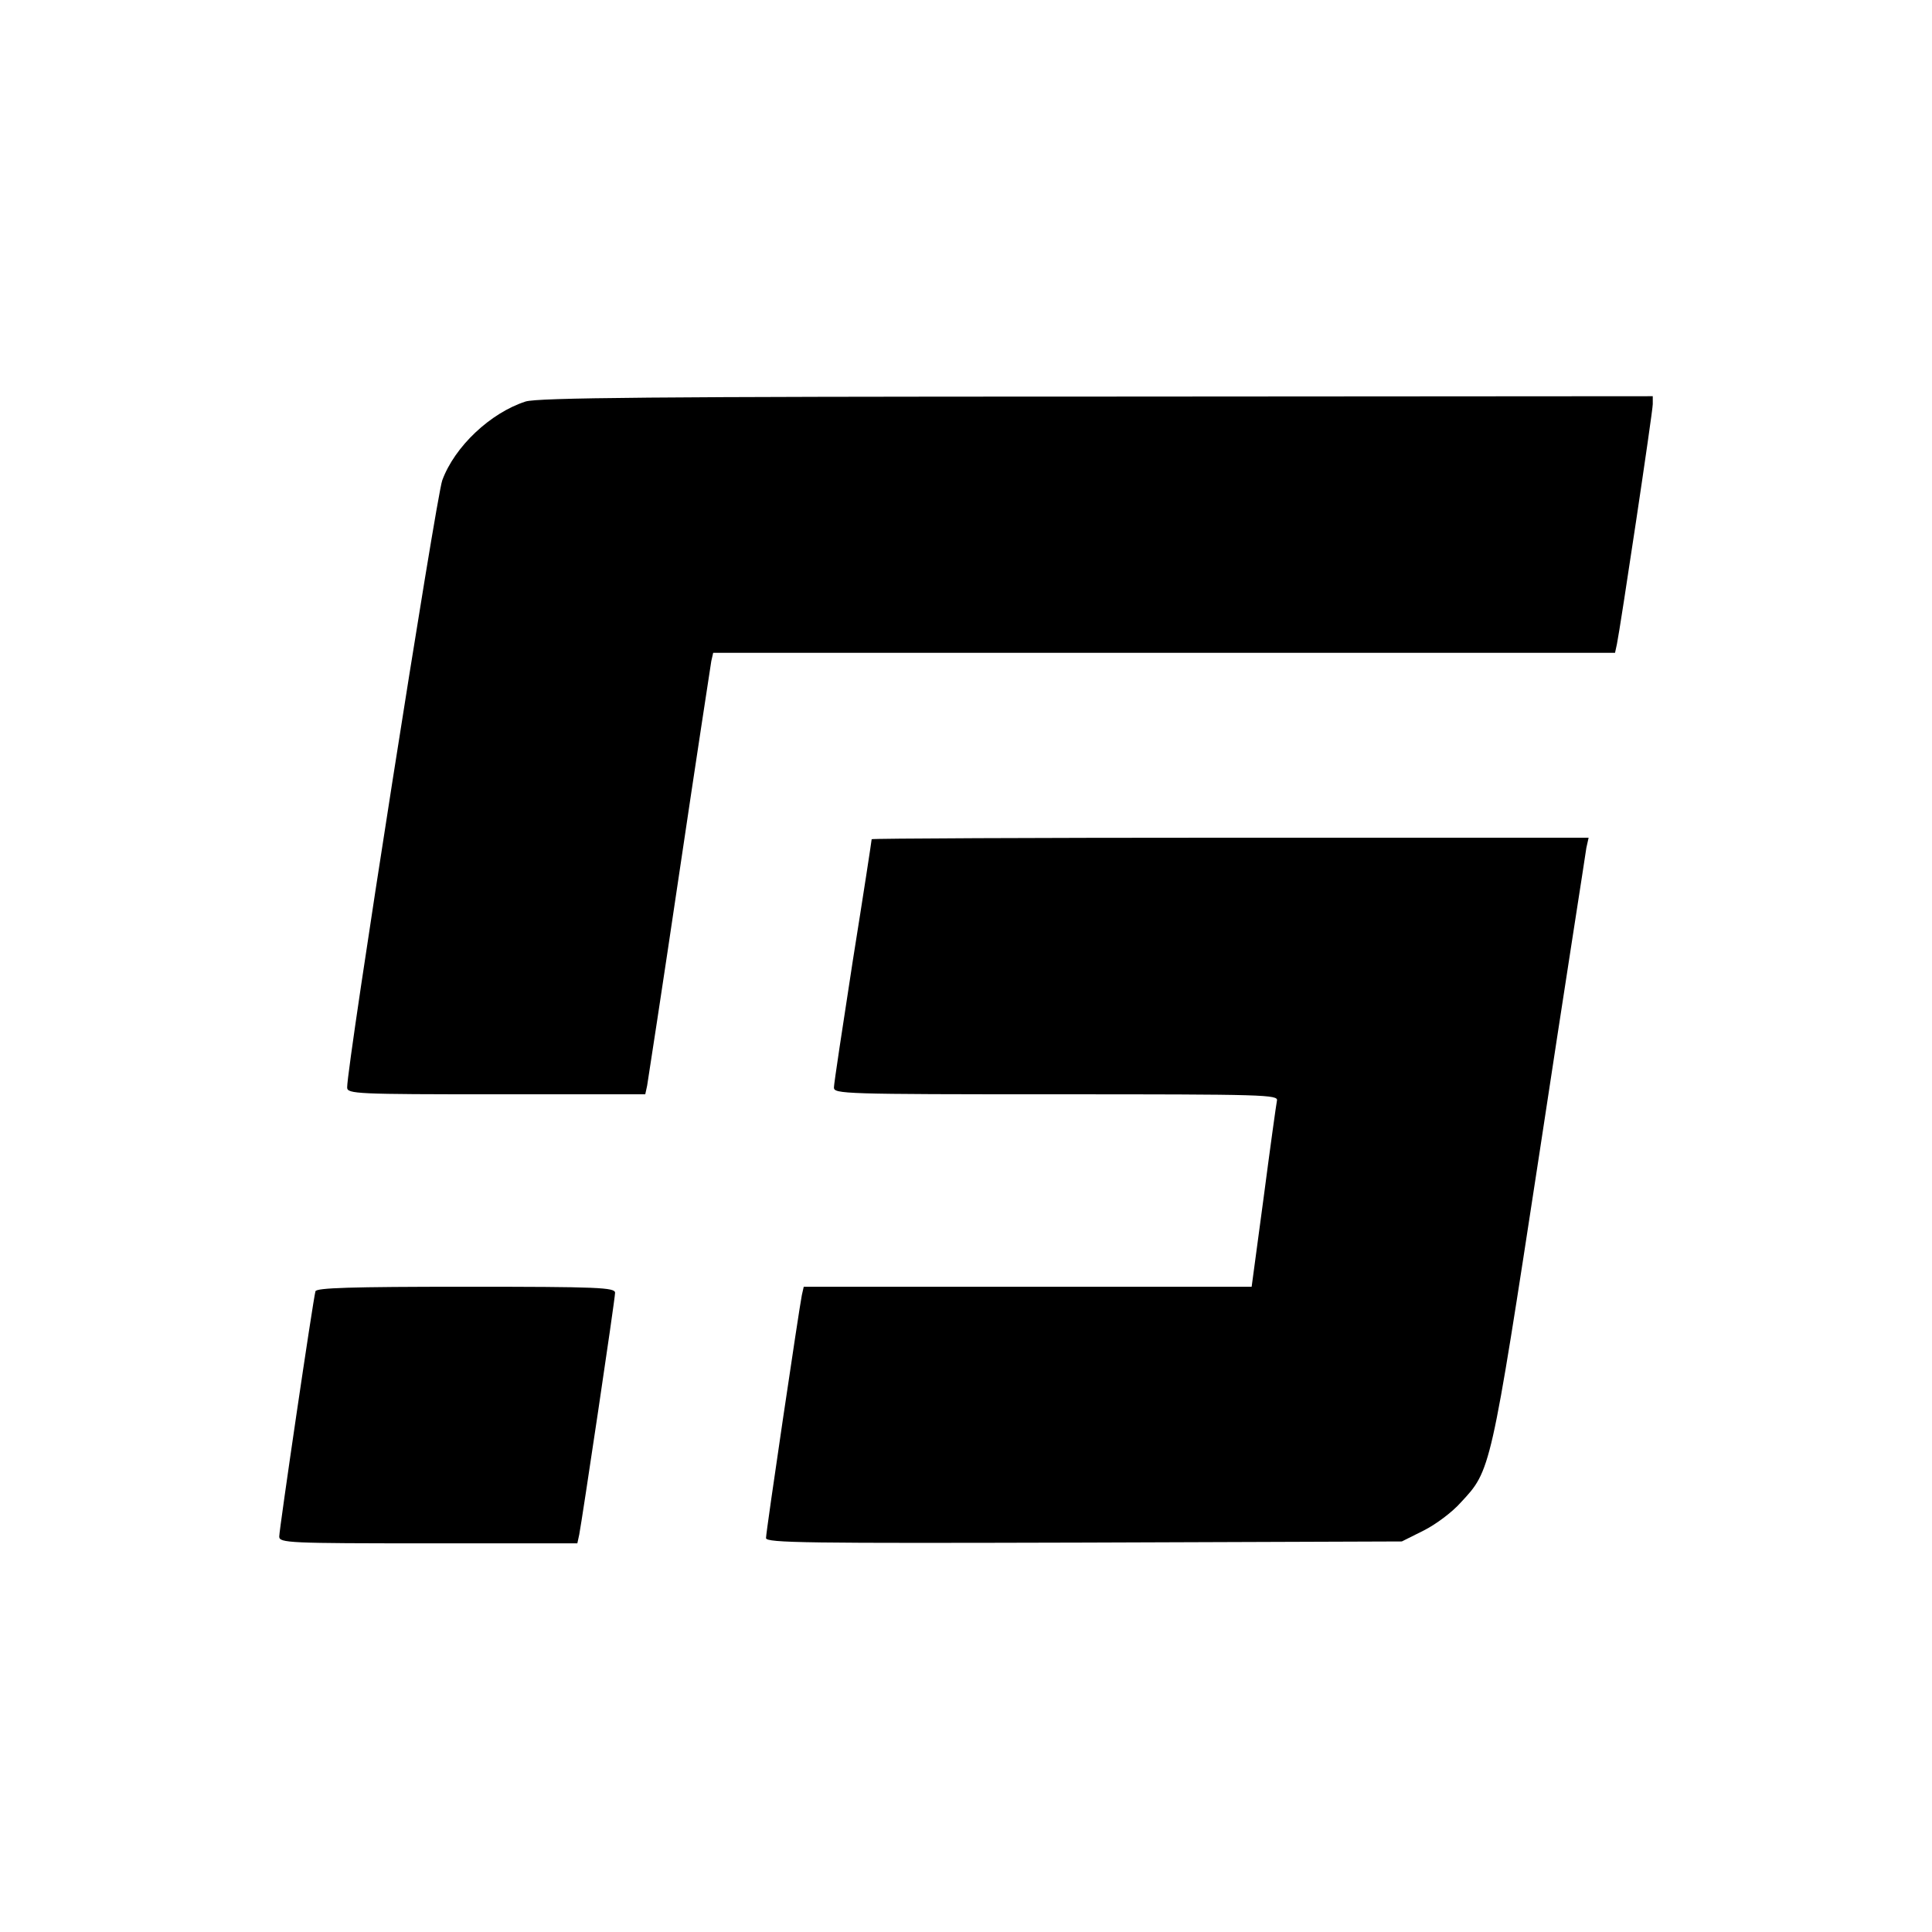 <?xml version="1.0" standalone="no"?>
<!DOCTYPE svg PUBLIC "-//W3C//DTD SVG 20010904//EN"
 "http://www.w3.org/TR/2001/REC-SVG-20010904/DTD/svg10.dtd">
<svg version="1.0" xmlns="http://www.w3.org/2000/svg"
 width="512pt" height="512pt" viewBox="0 0 512 512"
 preserveAspectRatio="xMidYMid meet">
<g transform="translate(0,512) scale(0.1,-0.1)"
fill="#000000" stroke="none">
<path d="M1393 4056 c-93 -30 -188 -119 -221 -209 -16 -44 -253 -1553 -252
-1609 0 -17 26 -18 395 -18 l395 0 5 23 c2 12 41 265 85 562 44 297 83 550 85
563 l5 22 1195 0 1195 0 5 23 c9 43 95 616 95 636 l0 21 -1472 -1 c-1183 0
-1481 -3 -1515 -13z"/>
<path d="M2310 2896 c0 -3 -22 -147 -50 -322 -27 -175 -50 -326 -50 -336 0
-17 25 -18 589 -18 556 0 589 -1 585 -17 -2 -10 -18 -125 -35 -255 l-32 -238
-593 0 -594 0 -5 -22 c-7 -34 -95 -627 -95 -644 0 -13 108 -14 843 -12 l842 3
58 29 c32 16 76 49 98 74 80 86 79 79 209 928 65 429 122 791 124 807 l6 27
-950 0 c-523 0 -950 -2 -950 -4z"/>
<path d="M836 1698 c-6 -20 -96 -631 -96 -650 0 -17 26 -18 395 -18 l395 0 5
23 c7 35 95 624 95 641 0 14 -43 16 -395 16 -308 0 -396 -3 -399 -12z"/>
</g>
</svg>
